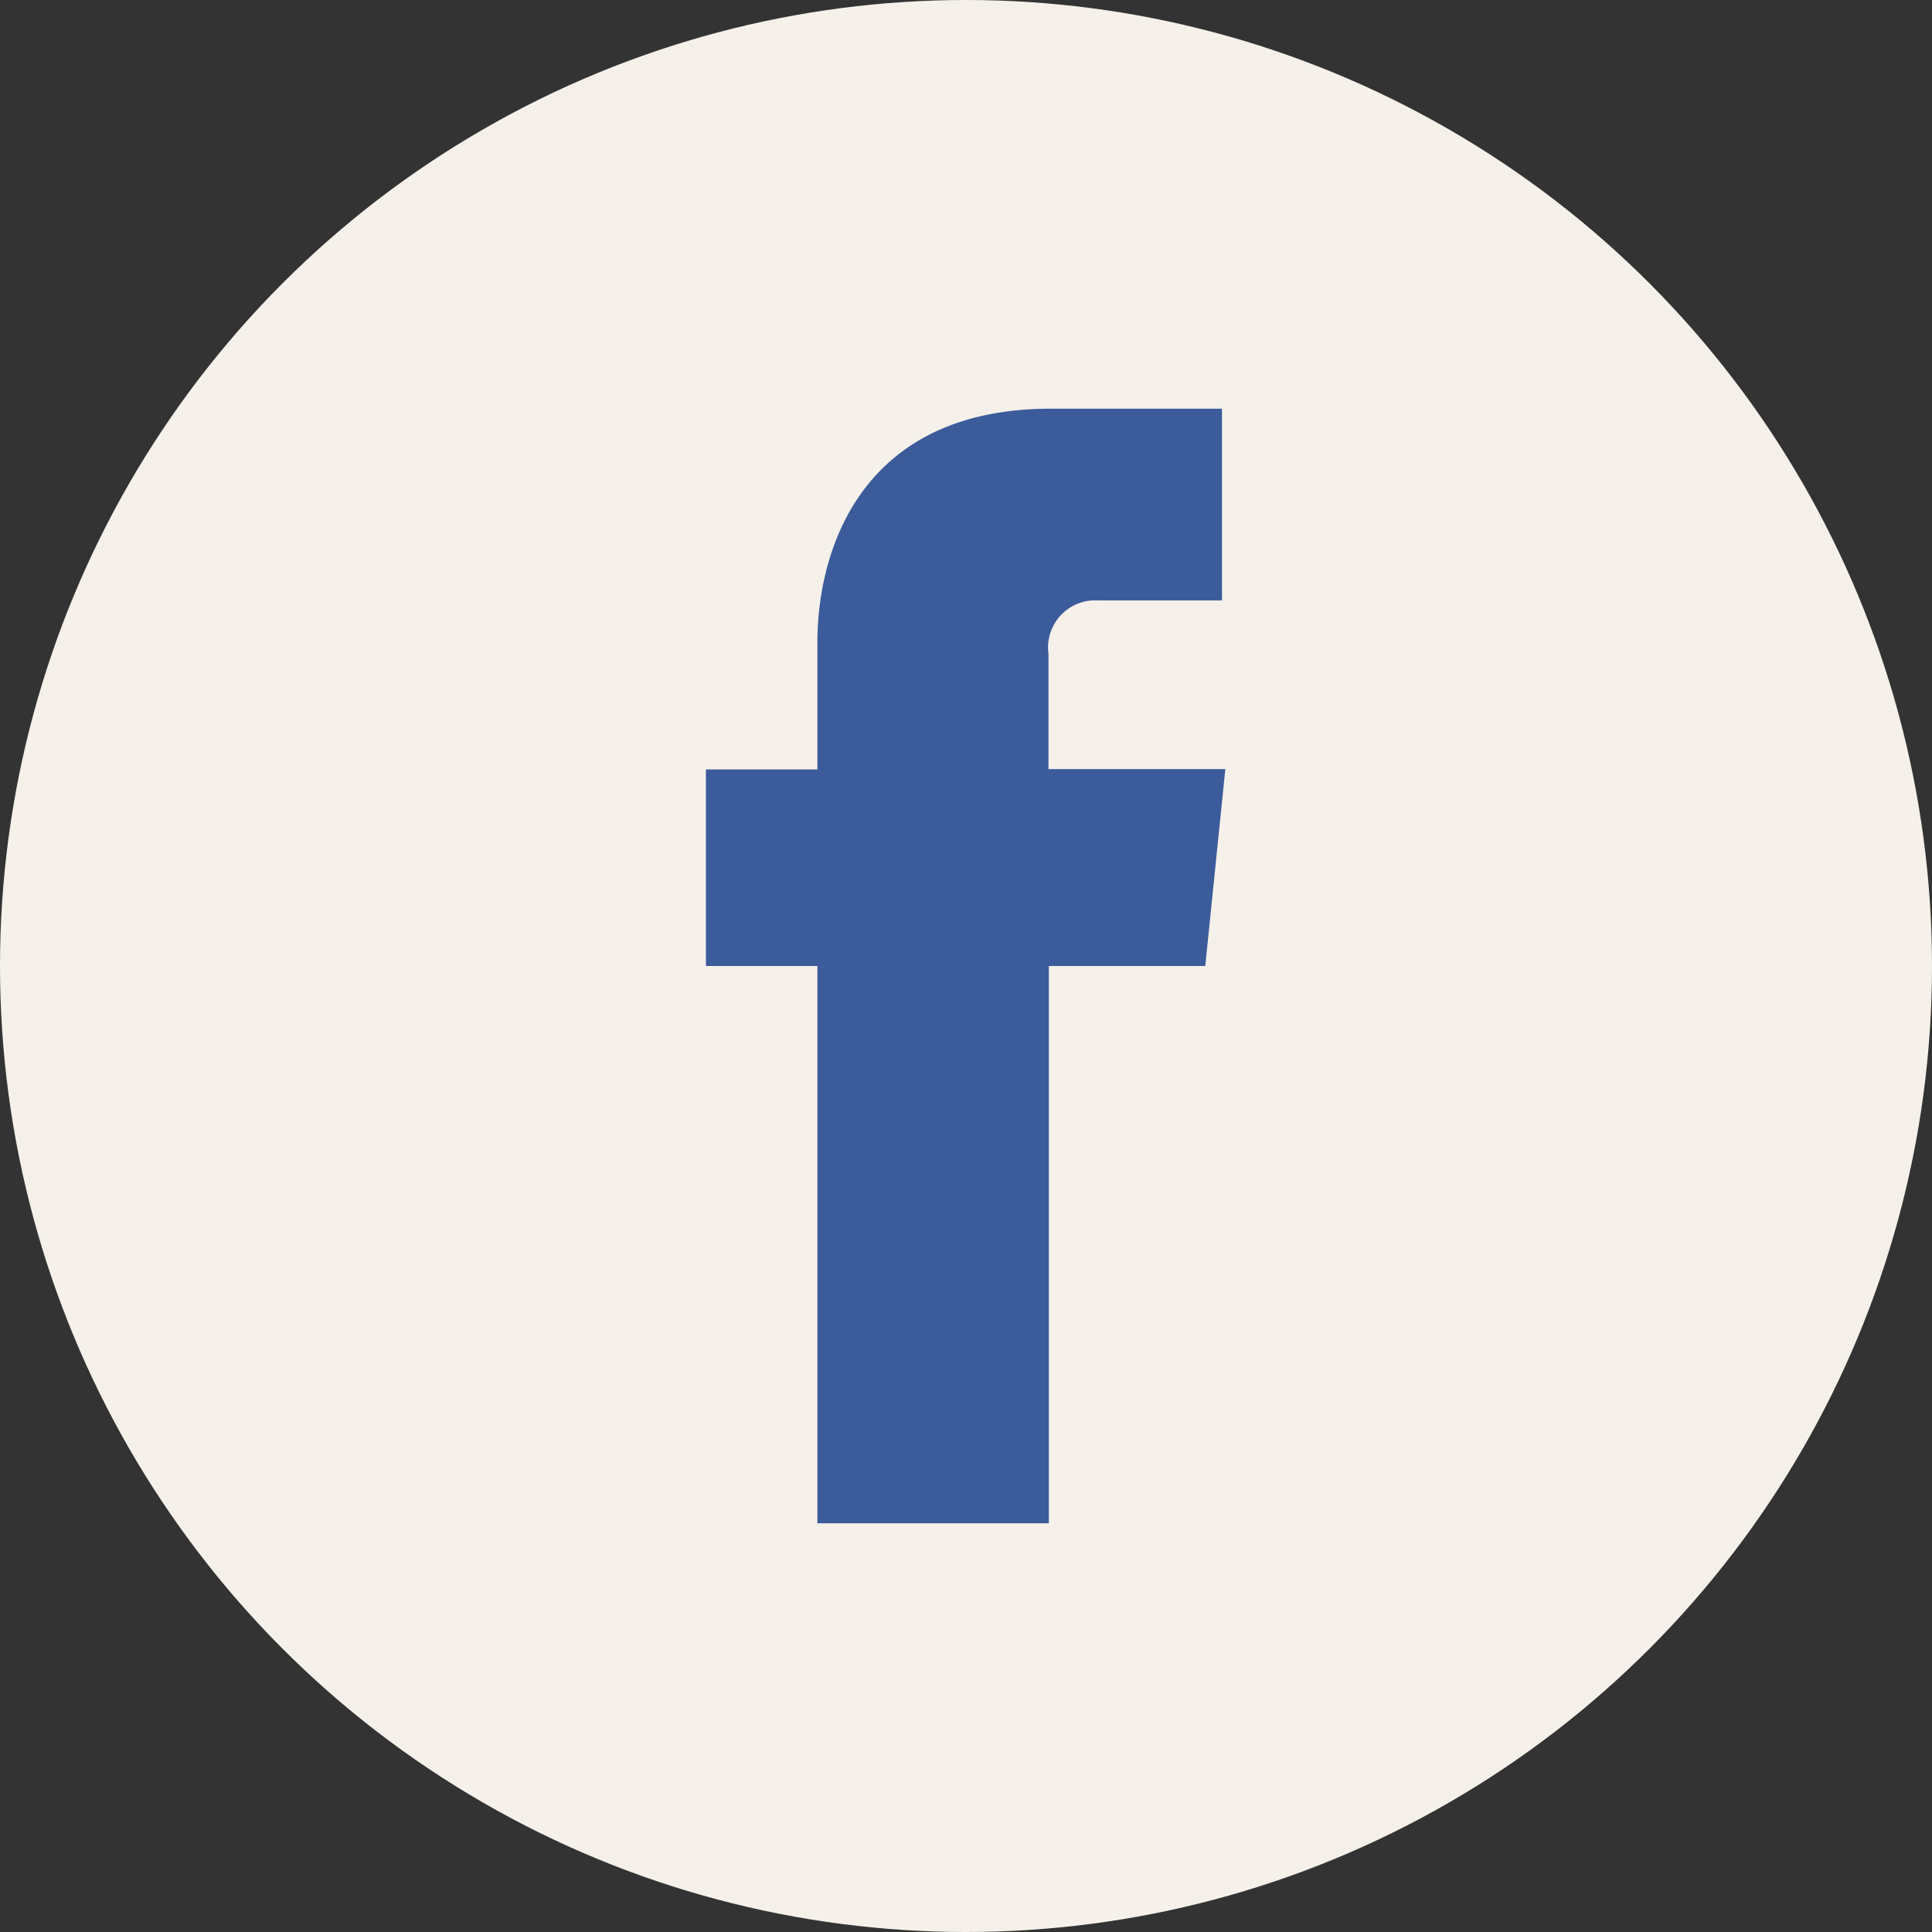 <svg xmlns="http://www.w3.org/2000/svg" viewBox="0 0 52 52"><rect x="0" y="0" width="52" height="52" fill="#333333" stroke="none"/><defs><style>.cls-1{fill:#f5f1ea;}.cls-2{fill:#3c5b9b;}</style></defs><g id="Layer_2" data-name="Layer 2"><g id="Layer_1-2" data-name="Layer 1"><circle class="cls-1" cx="26" cy="26" r="26"/><path class="cls-2" d="M22,41h6.23V26h4.21l.54-5.3H28.22V17.6a1.27,1.27,0,0,1,1.32-1.44h3.35V11l-4.61,0C23.16,11,22,14.83,22,17.29v3.42H19V26h3Z"/></g></g></svg>
